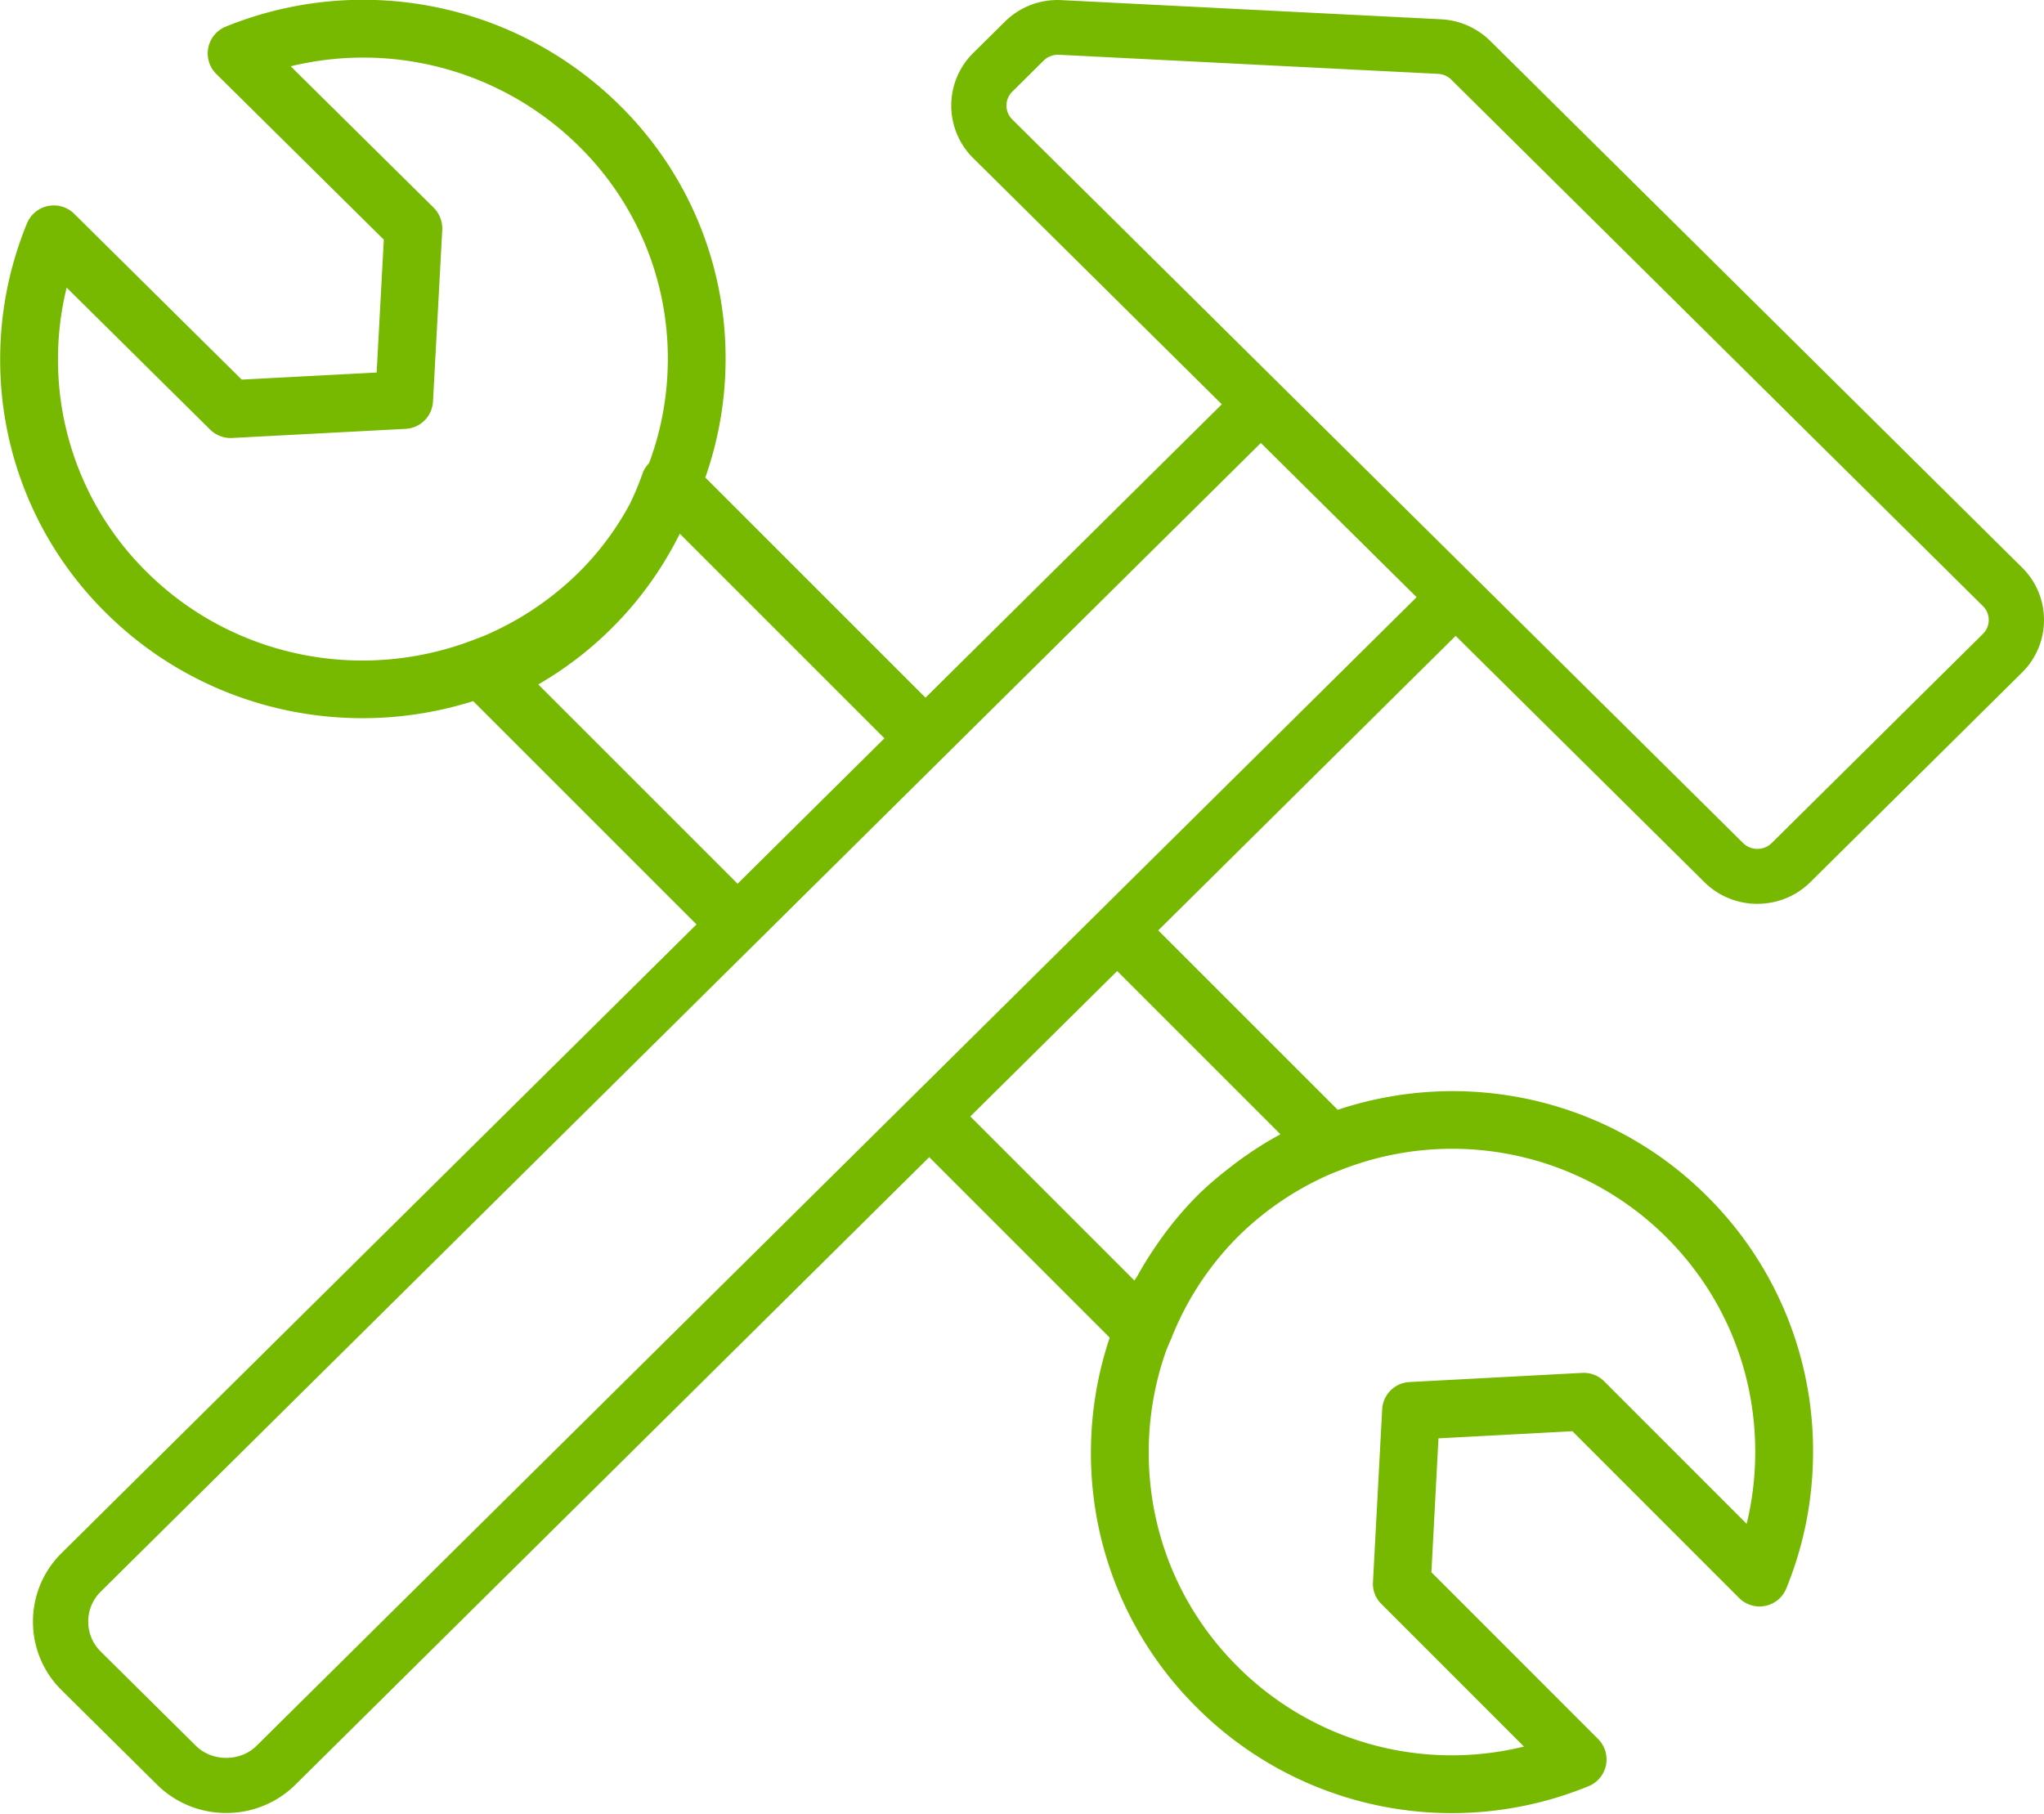<svg xmlns="http://www.w3.org/2000/svg" preserveAspectRatio="xMidYMid" width="62" height="55.031" viewBox="0 0 62 55.031"><defs><style>.cls-1{fill:#76b900;fill-rule:evenodd}</style></defs><path d="M61.333 20.403l-6.418 6.356c-.43.425-1.002.66-1.61.66a2.276 2.276 0 0 1-1.609-.66l-7.542-7.469-9.021 8.935 5.444 5.443c3.929-1.309 8.27-.313 11.209 2.627a10.874 10.874 0 0 1 3.209 7.746c0 1.431-.273 2.826-.812 4.148a.876.876 0 0 1-1.431.289l-5.057-5.059-4.062.216-.215 4.062 5.057 5.059a.877.877 0 0 1-.289 1.431 10.938 10.938 0 0 1-11.896-2.398 10.853 10.853 0 0 1-3.199-7.731c0-1.189.195-2.357.569-3.479l-5.474-5.475L8.965 54.138A2.968 2.968 0 0 1 6.862 55a2.964 2.964 0 0 1-2.102-.863l-2.889-2.86A2.91 2.91 0 0 1 1 49.195c0-.787.309-1.527.871-2.083l19.256-19.068-6.774-6.774c-3.911 1.234-8.203.229-11.12-2.659a10.767 10.767 0 0 1-3.228-7.71c0-1.425.275-2.814.815-4.129a.88.88 0 0 1 1.428-.289l5.084 5.033 4.093-.215.217-4.031L6.56 2.243A.877.877 0 0 1 6.848.808a11.064 11.064 0 0 1 11.942 2.38 10.755 10.755 0 0 1 3.219 7.698c0 1.23-.208 2.442-.615 3.6l6.679 6.679 8.988-8.9-7.542-7.469a2.241 2.241 0 0 1 0-3.187l.957-.947a2.266 2.266 0 0 1 1.725-.658L43.71.585a2.285 2.285 0 0 1 1.494.657l16.129 15.973c.43.426.667.991.667 1.594a2.23 2.23 0 0 1-.667 1.594zM37.531 50.55a9.183 9.183 0 0 0 8.695 2.436l-4.324-4.325a.86.86 0 0 1-.256-.666l.279-5.24a.875.875 0 0 1 .828-.828l5.239-.278a.882.882 0 0 1 .666.255l4.323 4.325c.173-.711.26-1.443.26-2.186 0-2.459-.957-4.77-2.695-6.507a9.199 9.199 0 0 0-9.879-2.041l-.104.04-.017.006c-.059.023-.118.045-.176.071a9.171 9.171 0 0 0-2.839 1.924 9.081 9.081 0 0 0-1.995 3.052c-.011.032-.027.059-.039.09l-.071.168c-.02.045-.04.089-.056.136a9.235 9.235 0 0 0-.526 3.078c0 2.453.954 4.759 2.687 6.49zm-3.12-11.701c.027-.052.064-.095.092-.145.198-.359.415-.704.65-1.035a10.456 10.456 0 0 1 1.141-1.373c.333-.334.695-.635 1.068-.921a10.777 10.777 0 0 1 1.435-.941c.014-.007.026-.017.04-.026l-4.95-4.95-4.455 4.412 4.979 4.979zM17.559 4.434a9.303 9.303 0 0 0-8.741-2.423l4.337 4.29a.904.904 0 0 1 .26.67l-.281 5.211a.877.877 0 0 1-.829.828l-5.267.277a.883.883 0 0 1-.662-.252l-4.354-4.31a9.102 9.102 0 0 0-.263 2.176 9.04 9.04 0 0 0 2.706 6.465c2.6 2.573 6.501 3.371 9.938 2.031l.138-.053c.055-.02.107-.04.16-.062a9.264 9.264 0 0 0 2.855-1.917 8.817 8.817 0 0 0 1.553-2.084c.143-.298.272-.604.383-.922a.871.871 0 0 1 .188-.299c.018-.039.035-.078.049-.119.351-.981.528-2.01.528-3.055a9.019 9.019 0 0 0-2.698-6.452zm3.061 11.757a10.847 10.847 0 0 1-4.293 4.573l6.046 6.046 4.454-4.412-6.207-6.207zM3.056 48.285c-.246.243-.38.566-.38.91 0 .343.134.666.38.909l2.888 2.86c.491.486 1.346.486 1.836 0l35.19-34.847-4.725-4.679L3.056 48.285zm57.093-29.897L44.019 2.414a.605.605 0 0 0-.395-.173l-11.508-.58h-.003a.624.624 0 0 0-.452.173l-.957.948a.592.592 0 0 0 0 .841l22.178 21.962a.62.62 0 0 0 .849 0l6.418-6.356a.592.592 0 0 0 0-.841z" class="cls-1"/></svg>